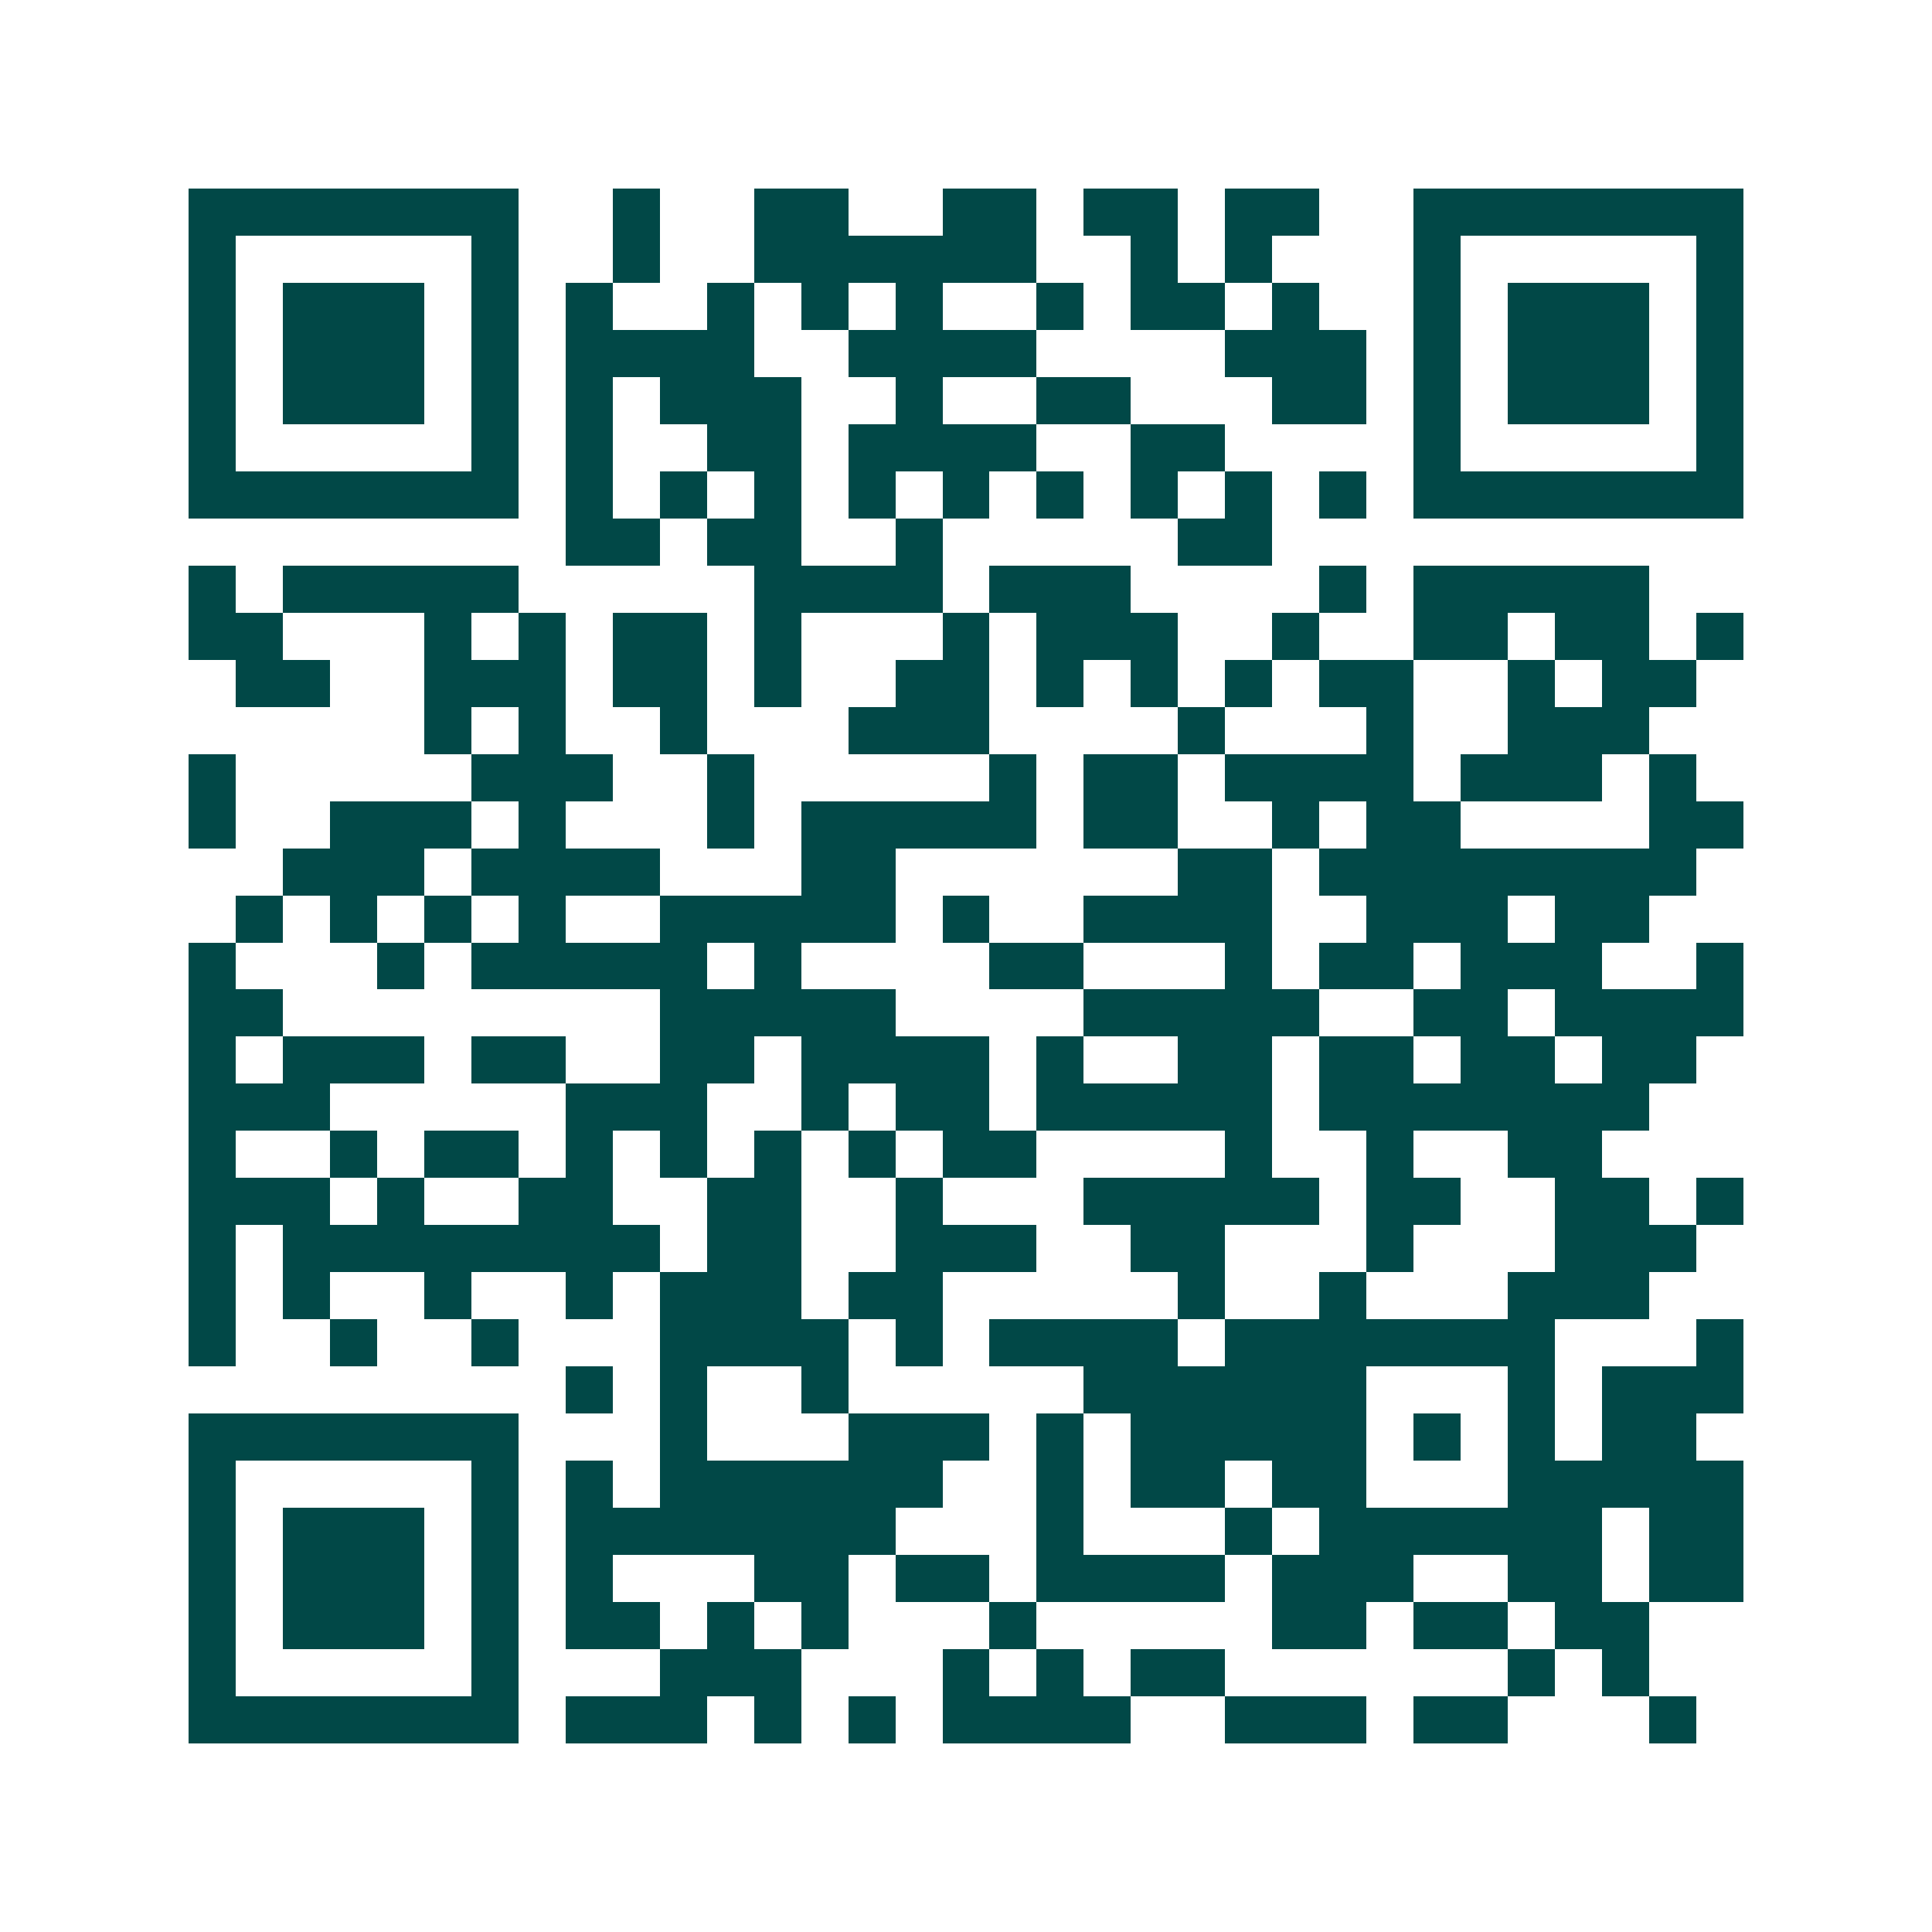 <svg xmlns="http://www.w3.org/2000/svg" width="200" height="200" viewBox="0 0 41 41" shape-rendering="crispEdges"><path fill="#ffffff" d="M0 0h41v41H0z"/><path stroke="#014847" d="M4 4.5h7m2 0h1m2 0h2m2 0h2m1 0h2m1 0h2m2 0h7M4 5.5h1m5 0h1m2 0h1m2 0h6m2 0h1m1 0h1m3 0h1m5 0h1M4 6.5h1m1 0h3m1 0h1m1 0h1m2 0h1m1 0h1m1 0h1m2 0h1m1 0h2m1 0h1m2 0h1m1 0h3m1 0h1M4 7.5h1m1 0h3m1 0h1m1 0h4m2 0h4m4 0h3m1 0h1m1 0h3m1 0h1M4 8.5h1m1 0h3m1 0h1m1 0h1m1 0h3m2 0h1m2 0h2m3 0h2m1 0h1m1 0h3m1 0h1M4 9.5h1m5 0h1m1 0h1m2 0h2m1 0h4m2 0h2m4 0h1m5 0h1M4 10.5h7m1 0h1m1 0h1m1 0h1m1 0h1m1 0h1m1 0h1m1 0h1m1 0h1m1 0h1m1 0h7M12 11.5h2m1 0h2m2 0h1m5 0h2M4 12.5h1m1 0h5m5 0h4m1 0h3m4 0h1m1 0h5M4 13.5h2m3 0h1m1 0h1m1 0h2m1 0h1m3 0h1m1 0h3m2 0h1m2 0h2m1 0h2m1 0h1M5 14.5h2m2 0h3m1 0h2m1 0h1m2 0h2m1 0h1m1 0h1m1 0h1m1 0h2m2 0h1m1 0h2M9 15.5h1m1 0h1m2 0h1m3 0h3m4 0h1m3 0h1m2 0h3M4 16.5h1m5 0h3m2 0h1m5 0h1m1 0h2m1 0h4m1 0h3m1 0h1M4 17.5h1m2 0h3m1 0h1m3 0h1m1 0h5m1 0h2m2 0h1m1 0h2m4 0h2M6 18.5h3m1 0h4m3 0h2m6 0h2m1 0h8M5 19.5h1m1 0h1m1 0h1m1 0h1m2 0h5m1 0h1m2 0h4m2 0h3m1 0h2M4 20.5h1m3 0h1m1 0h5m1 0h1m4 0h2m3 0h1m1 0h2m1 0h3m2 0h1M4 21.5h2m8 0h5m4 0h5m2 0h2m1 0h4M4 22.5h1m1 0h3m1 0h2m2 0h2m1 0h4m1 0h1m2 0h2m1 0h2m1 0h2m1 0h2M4 23.5h3m5 0h3m2 0h1m1 0h2m1 0h5m1 0h7M4 24.5h1m2 0h1m1 0h2m1 0h1m1 0h1m1 0h1m1 0h1m1 0h2m4 0h1m2 0h1m2 0h2M4 25.5h3m1 0h1m2 0h2m2 0h2m2 0h1m3 0h5m1 0h2m2 0h2m1 0h1M4 26.5h1m1 0h8m1 0h2m2 0h3m2 0h2m3 0h1m3 0h3M4 27.5h1m1 0h1m2 0h1m2 0h1m1 0h3m1 0h2m5 0h1m2 0h1m3 0h3M4 28.5h1m2 0h1m2 0h1m3 0h4m1 0h1m1 0h4m1 0h7m3 0h1M12 29.5h1m1 0h1m2 0h1m5 0h6m3 0h1m1 0h3M4 30.5h7m3 0h1m3 0h3m1 0h1m1 0h5m1 0h1m1 0h1m1 0h2M4 31.5h1m5 0h1m1 0h1m1 0h6m2 0h1m1 0h2m1 0h2m3 0h5M4 32.5h1m1 0h3m1 0h1m1 0h7m3 0h1m3 0h1m1 0h6m1 0h2M4 33.5h1m1 0h3m1 0h1m1 0h1m3 0h2m1 0h2m1 0h4m1 0h3m2 0h2m1 0h2M4 34.5h1m1 0h3m1 0h1m1 0h2m1 0h1m1 0h1m3 0h1m5 0h2m1 0h2m1 0h2M4 35.5h1m5 0h1m3 0h3m3 0h1m1 0h1m1 0h2m6 0h1m1 0h1M4 36.5h7m1 0h3m1 0h1m1 0h1m1 0h4m2 0h3m1 0h2m3 0h1"/></svg>
